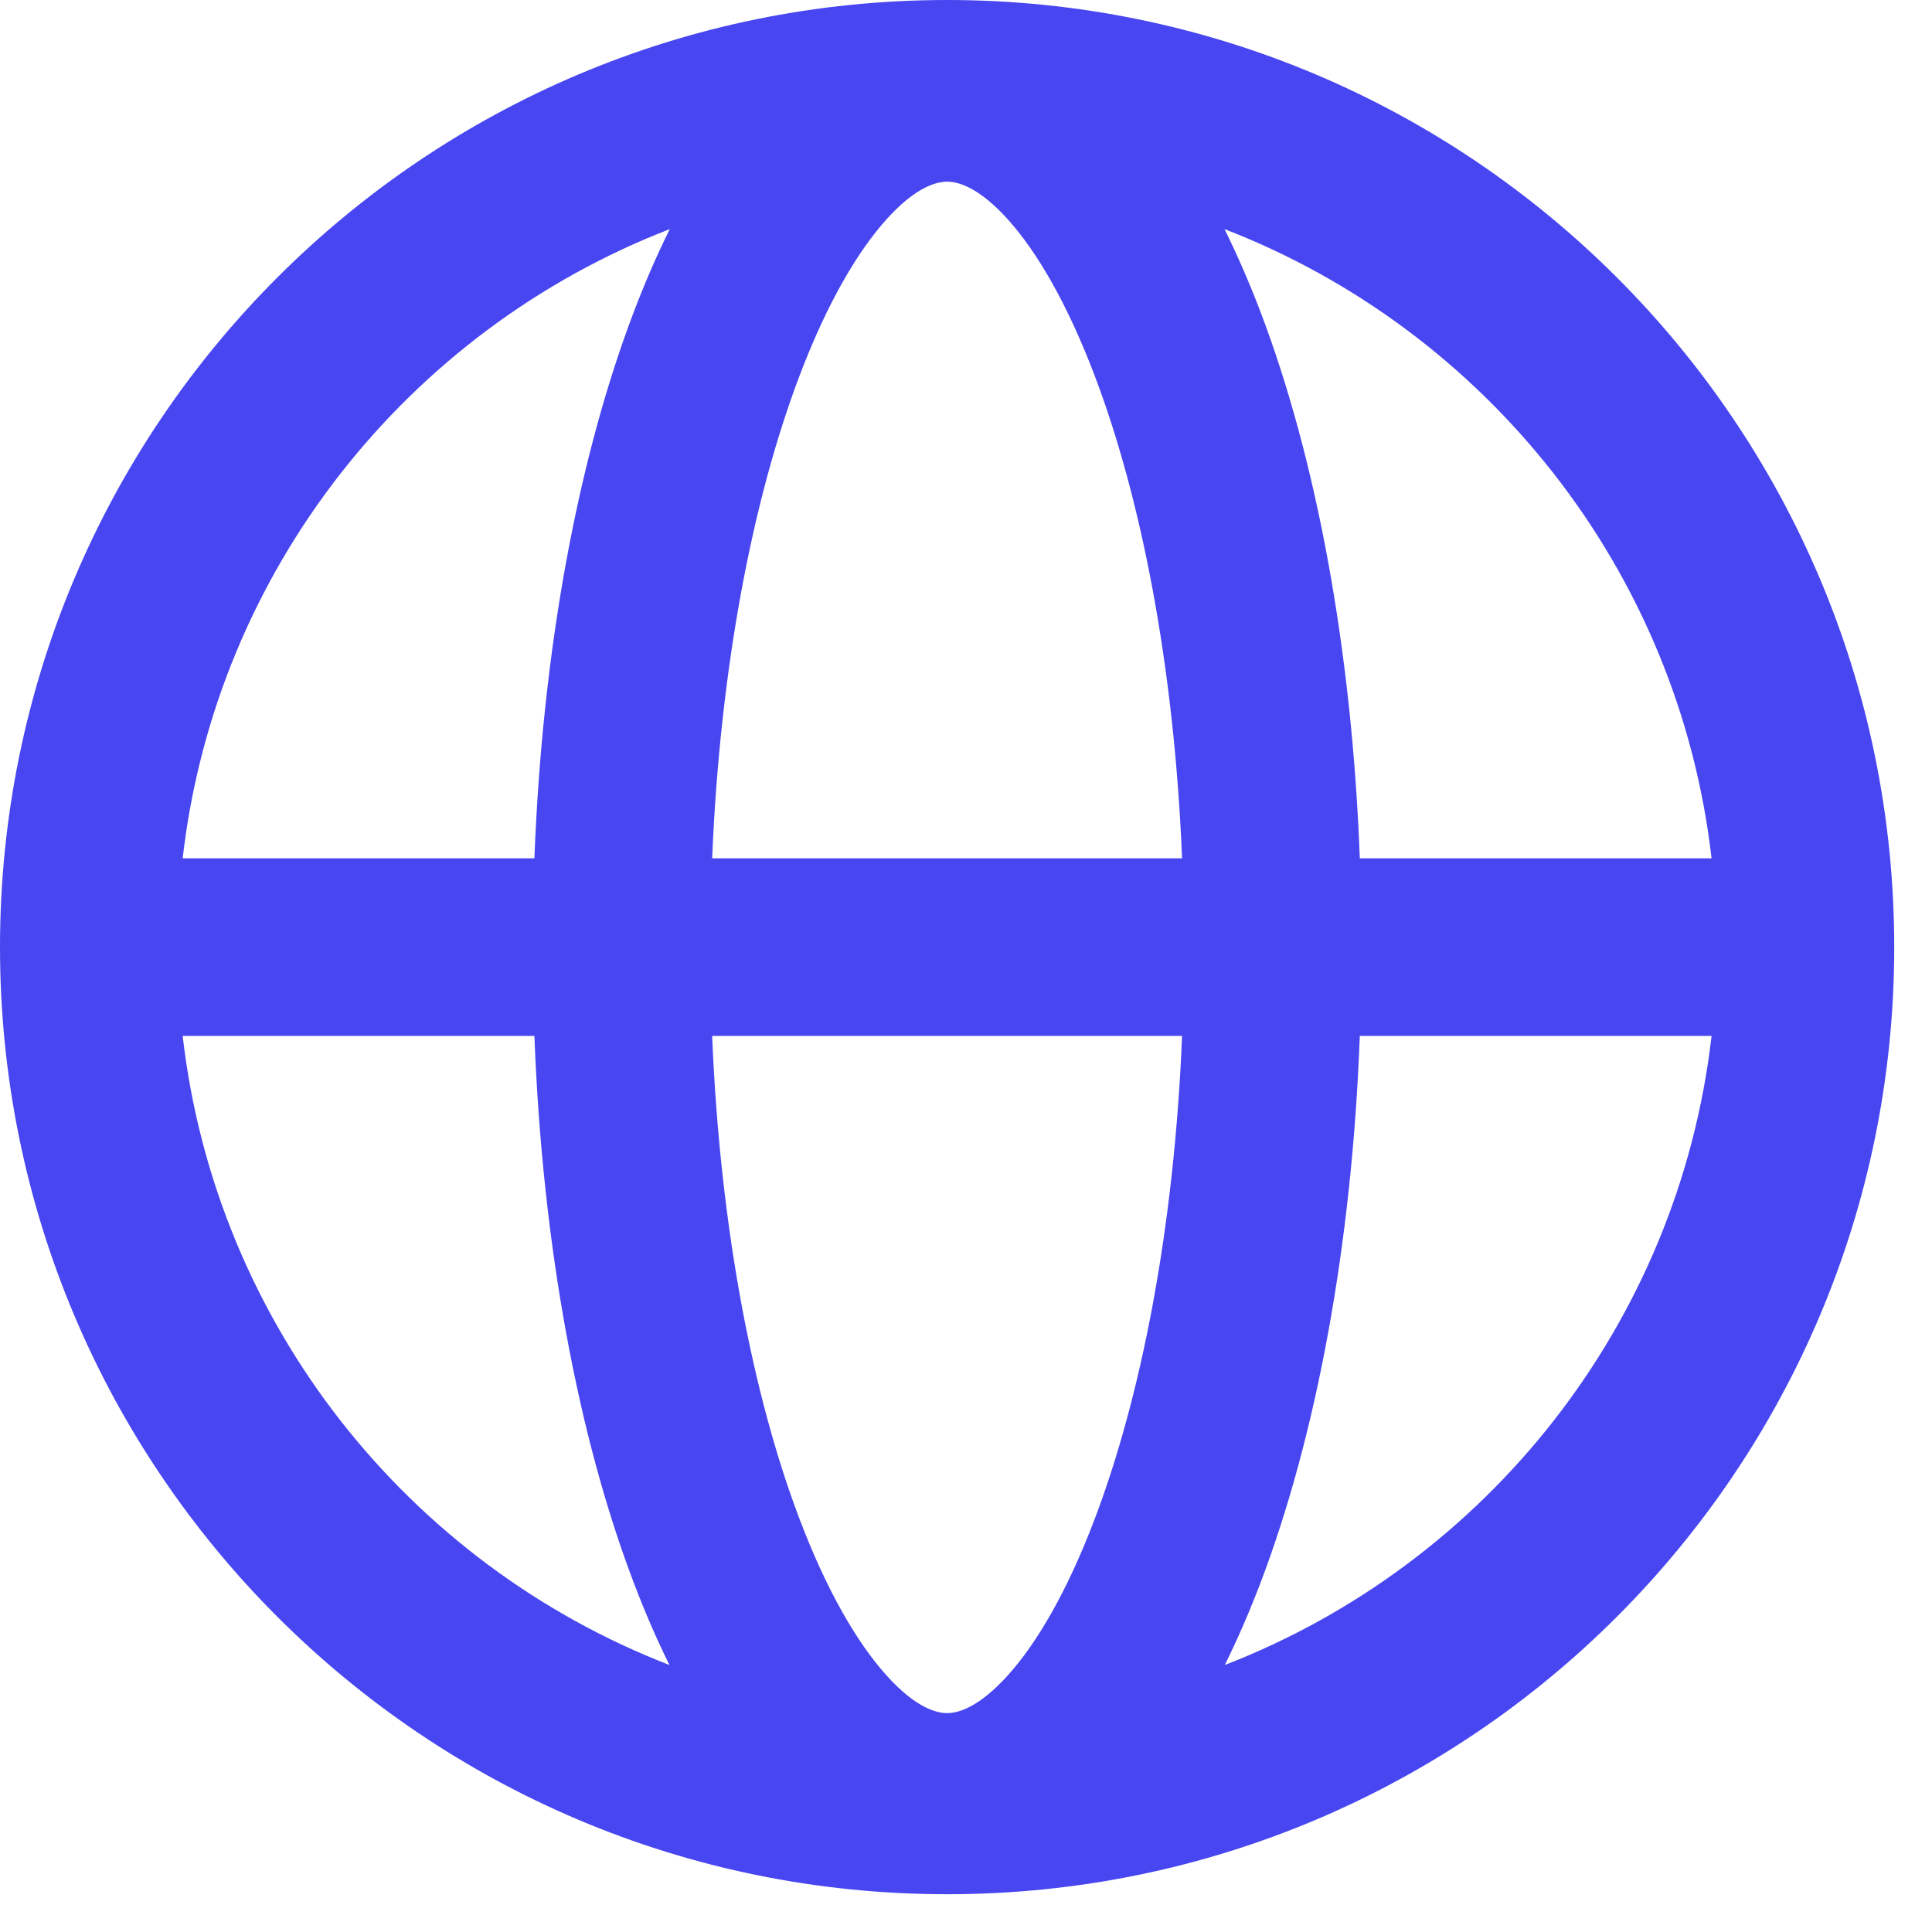 <?xml version="1.0" encoding="utf-8"?>
<svg xmlns="http://www.w3.org/2000/svg" fill="none" height="100%" overflow="visible" preserveAspectRatio="none" style="display: block;" viewBox="0 0 31 31" width="100%">
<path clip-rule="evenodd" d="M2.931 13.772C3.463 9.146 6.551 5.298 10.747 3.676C10.539 4.094 10.348 4.537 10.172 4.998C9.276 7.35 8.703 10.414 8.575 13.772L2.931 13.772ZM2.931 16.622C3.463 21.246 6.548 25.093 10.742 26.716C10.536 26.301 10.346 25.862 10.172 25.404C9.275 23.051 8.702 19.984 8.575 16.622L2.931 16.622ZM11.427 16.622C11.553 19.697 12.08 22.408 12.835 24.389C13.271 25.535 13.757 26.364 14.223 26.881C14.689 27.399 15.021 27.488 15.197 27.488C15.373 27.488 15.705 27.399 16.172 26.881C16.638 26.364 17.123 25.535 17.559 24.389C18.314 22.408 18.842 19.697 18.967 16.622L11.427 16.622ZM21.819 16.622C21.693 19.984 21.119 23.051 20.223 25.404C20.048 25.862 19.858 26.301 19.652 26.716C23.846 25.093 26.931 21.246 27.463 16.622L21.819 16.622ZM27.463 13.772L21.819 13.772C21.692 10.414 21.119 7.35 20.223 4.998C20.047 4.537 19.855 4.094 19.648 3.676C23.843 5.298 26.931 9.146 27.463 13.772ZM18.967 13.772L11.427 13.772C11.554 10.7 12.081 7.993 12.835 6.013C13.271 4.867 13.757 4.039 14.223 3.521C14.689 3.003 15.021 2.915 15.197 2.915C15.373 2.915 15.705 3.003 16.172 3.521C16.638 4.039 17.123 4.867 17.559 6.013C18.314 7.993 18.841 10.7 18.967 13.772ZM0 15.197C0 6.804 6.804 0 15.197 0C23.59 0 30.394 6.804 30.394 15.197C30.394 23.59 23.59 30.394 15.197 30.394C6.804 30.394 0 23.59 0 15.197Z" fill="#4846F0" fill-rule="evenodd" id="Icon"/>
</svg>